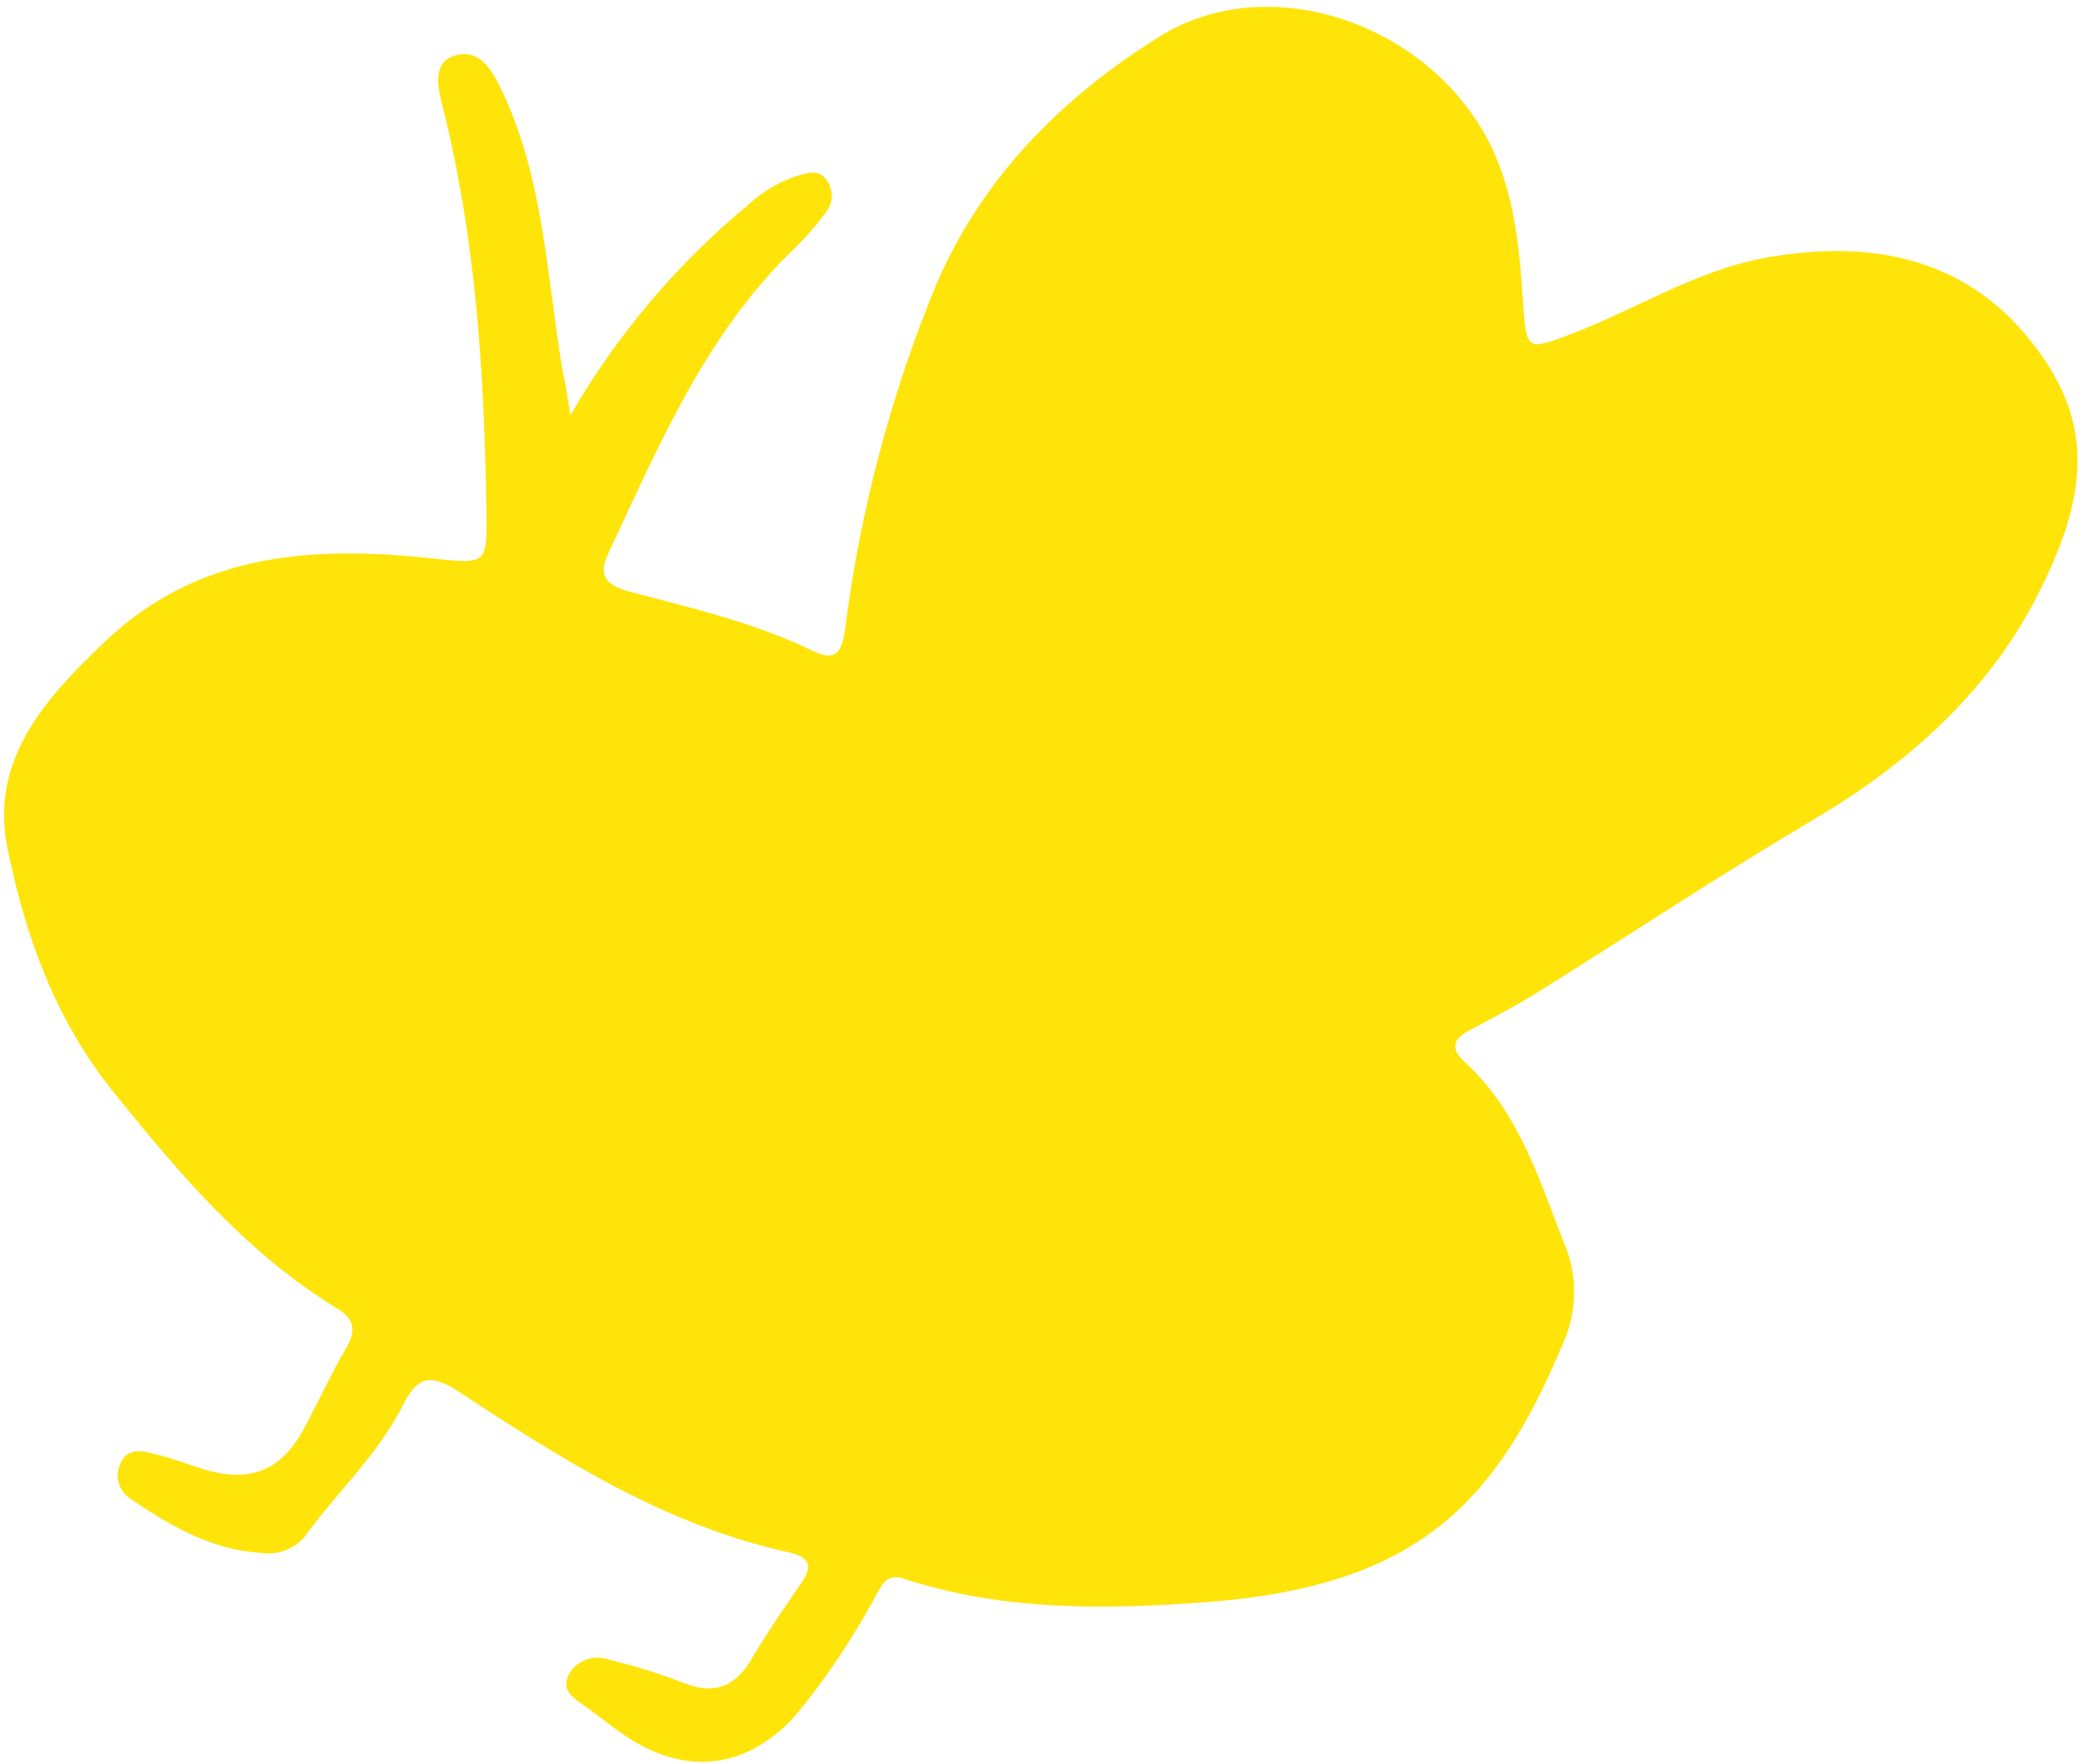 <svg width="248" height="210" viewBox="0 0 248 210" fill="none" xmlns="http://www.w3.org/2000/svg">
<g clip-path="url(#clip0_1031_9920)">
<path d="M67.903 49.443C73.39 39.953 80.513 31.51 88.941 24.503C90.689 22.853 92.783 21.613 95.07 20.874C96.229 20.575 97.521 20.161 98.383 21.387C98.794 21.938 99.016 22.606 99.016 23.293C99.016 23.98 98.794 24.649 98.383 25.199C97.238 26.777 95.958 28.252 94.556 29.607C83.971 39.798 78.455 53.056 72.376 65.981C71.2 68.467 72.16 69.693 74.861 70.406C82.282 72.378 89.769 74.101 96.726 77.465C99.625 78.874 100.205 77.581 100.619 74.88C102.418 60.718 106.094 46.858 111.552 33.667C117.101 20.923 126.56 11.527 138.056 4.352C149.552 -2.824 165.752 1.419 174.383 12.406C180.048 19.614 180.777 27.685 181.34 36.103C181.721 41.803 181.82 41.754 187.105 39.749C194.824 36.816 201.881 32.209 210.147 30.701C221.924 28.546 233.072 30.369 241.024 39.682C249.306 49.426 249.107 58.259 242.432 71.168C236.485 82.685 226.927 91.054 215.928 97.567C204.929 104.079 194.526 110.956 183.825 117.668C181.042 119.424 178.143 120.982 175.211 122.523C173.091 123.601 172.478 124.678 174.449 126.501C181.075 132.566 183.378 140.934 186.558 148.839C187.216 150.697 187.499 152.667 187.391 154.636C187.283 156.604 186.786 158.531 185.929 160.306C177.961 179.264 168.419 188.859 143.638 190.732C131.463 191.643 119.354 191.792 107.543 187.931C105.539 187.285 104.992 188.71 104.23 190.052C101.521 195.086 98.325 199.843 94.689 204.254C89.057 210.468 81.901 211.496 74.811 206.889C73.038 205.746 71.415 204.387 69.709 203.16C68.367 202.183 66.661 201.321 67.771 199.25C68.243 198.463 68.975 197.867 69.84 197.565C70.706 197.262 71.65 197.272 72.508 197.592C75.573 198.323 78.584 199.264 81.52 200.41C85.114 201.802 87.549 200.757 89.454 197.543C91.359 194.328 93.347 191.461 95.385 188.478C96.859 186.357 96.329 185.346 93.861 184.799C79.317 181.601 66.959 173.796 54.767 165.775C51.454 163.621 49.798 163.554 47.893 167.432C44.944 173.216 40.074 177.707 36.297 182.91C35.661 183.67 34.837 184.251 33.907 184.594C32.977 184.937 31.974 185.03 30.997 184.865C25.066 184.501 20.113 181.551 15.392 178.336C14.772 177.888 14.325 177.239 14.129 176.499C13.933 175.759 13.999 174.973 14.316 174.276C14.928 172.619 16.535 172.619 17.761 172.951C19.948 173.398 22.068 174.243 24.221 174.906C29.588 176.563 33.382 175.155 36.049 170.332C37.871 167.018 39.362 163.621 41.267 160.389C42.36 158.45 42.244 157.075 40.256 155.849C29.373 149.22 21.356 139.758 13.487 129.981C6.563 121.38 3.002 111.387 0.881 100.931C-1.239 90.474 5.404 83.1 12.477 76.405C23.542 65.849 37.109 64.954 51.272 66.462C58.213 67.208 58.014 67.241 57.898 60.148C57.65 44.173 56.623 28.314 52.713 12.737C52.167 10.583 51.289 7.318 54.37 6.556C57.252 5.86 58.693 8.528 59.836 10.964C64.806 21.537 65.104 33.103 67.009 44.339C67.406 45.946 67.622 47.703 67.903 49.443Z" fill="#FEE409"/>
</g>
<defs>
<clipPath id="clip0_1031_9920">
<rect width="247" height="209" fill="white" transform="translate(0.5 0.756)"/>
</clipPath>
</defs>
</svg>
